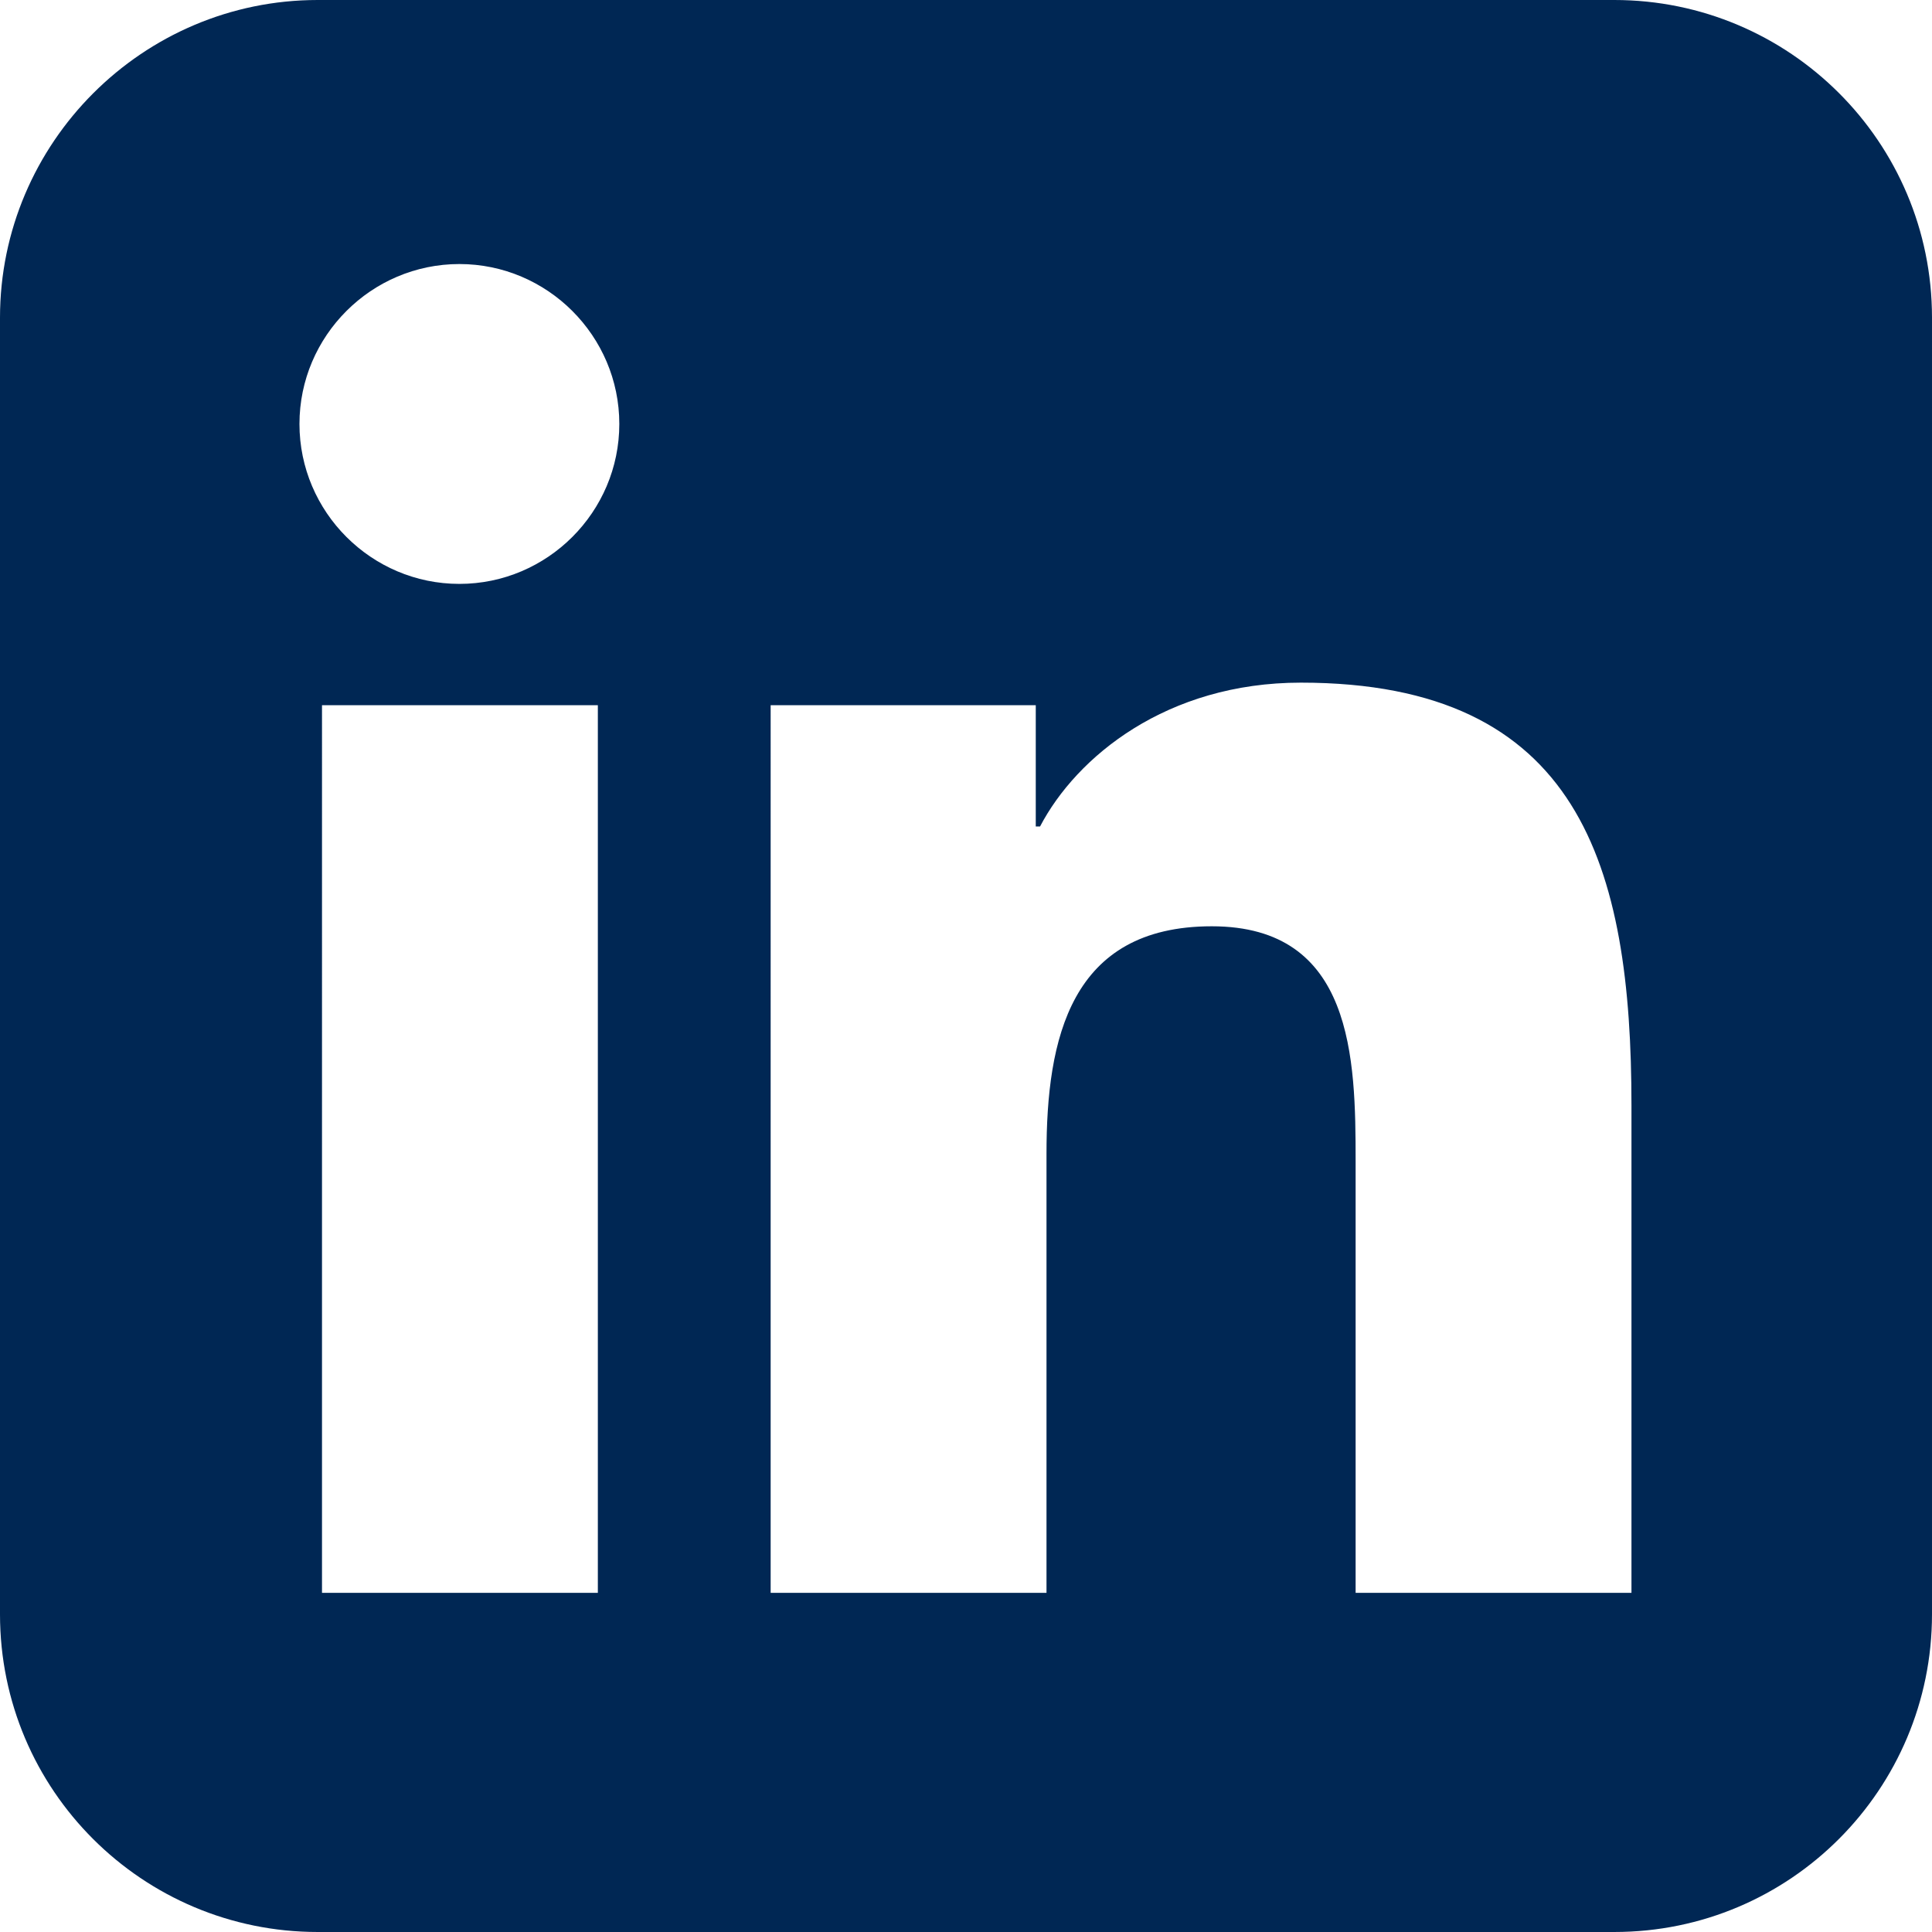 <svg xmlns="http://www.w3.org/2000/svg" id="Layer_2" data-name="Layer 2" viewBox="0 0 18 18">
  <defs>
    <style>
      .cls-1 {
        fill: #002754;
      }
    </style>
  </defs>
  <g id="Layer_2-2" data-name="Layer 2">
    <g id="Layer_1-2" data-name="Layer 1-2">
      <path class="cls-1" d="M15.04,0H2.96C1.33,0,0,1.33,0,2.96v12.08c0,1.64,1.33,2.96,2.96,2.96h12.08c1.64,0,2.96-1.33,2.96-2.96V2.96c0-1.64-1.33-2.96-2.96-2.96ZM5.57,14.84h-2.57V6.57h2.57s0,8.27,0,8.27ZM4.28,5.44c-.82,0-1.49-.67-1.49-1.49s.67-1.49,1.49-1.49,1.49.67,1.49,1.49-.67,1.49-1.49,1.49ZM15.2,14.84h-2.57v-4.02c0-.96-.02-2.19-1.34-2.19s-1.54,1.05-1.54,2.12v4.09h-2.57V6.57h2.47v1.13h.04c.34-.65,1.18-1.34,2.43-1.34,2.6,0,3.08,1.71,3.08,3.94,0,0,0,4.54,0,4.54Z"/>
    </g>
  </g>
</svg>
